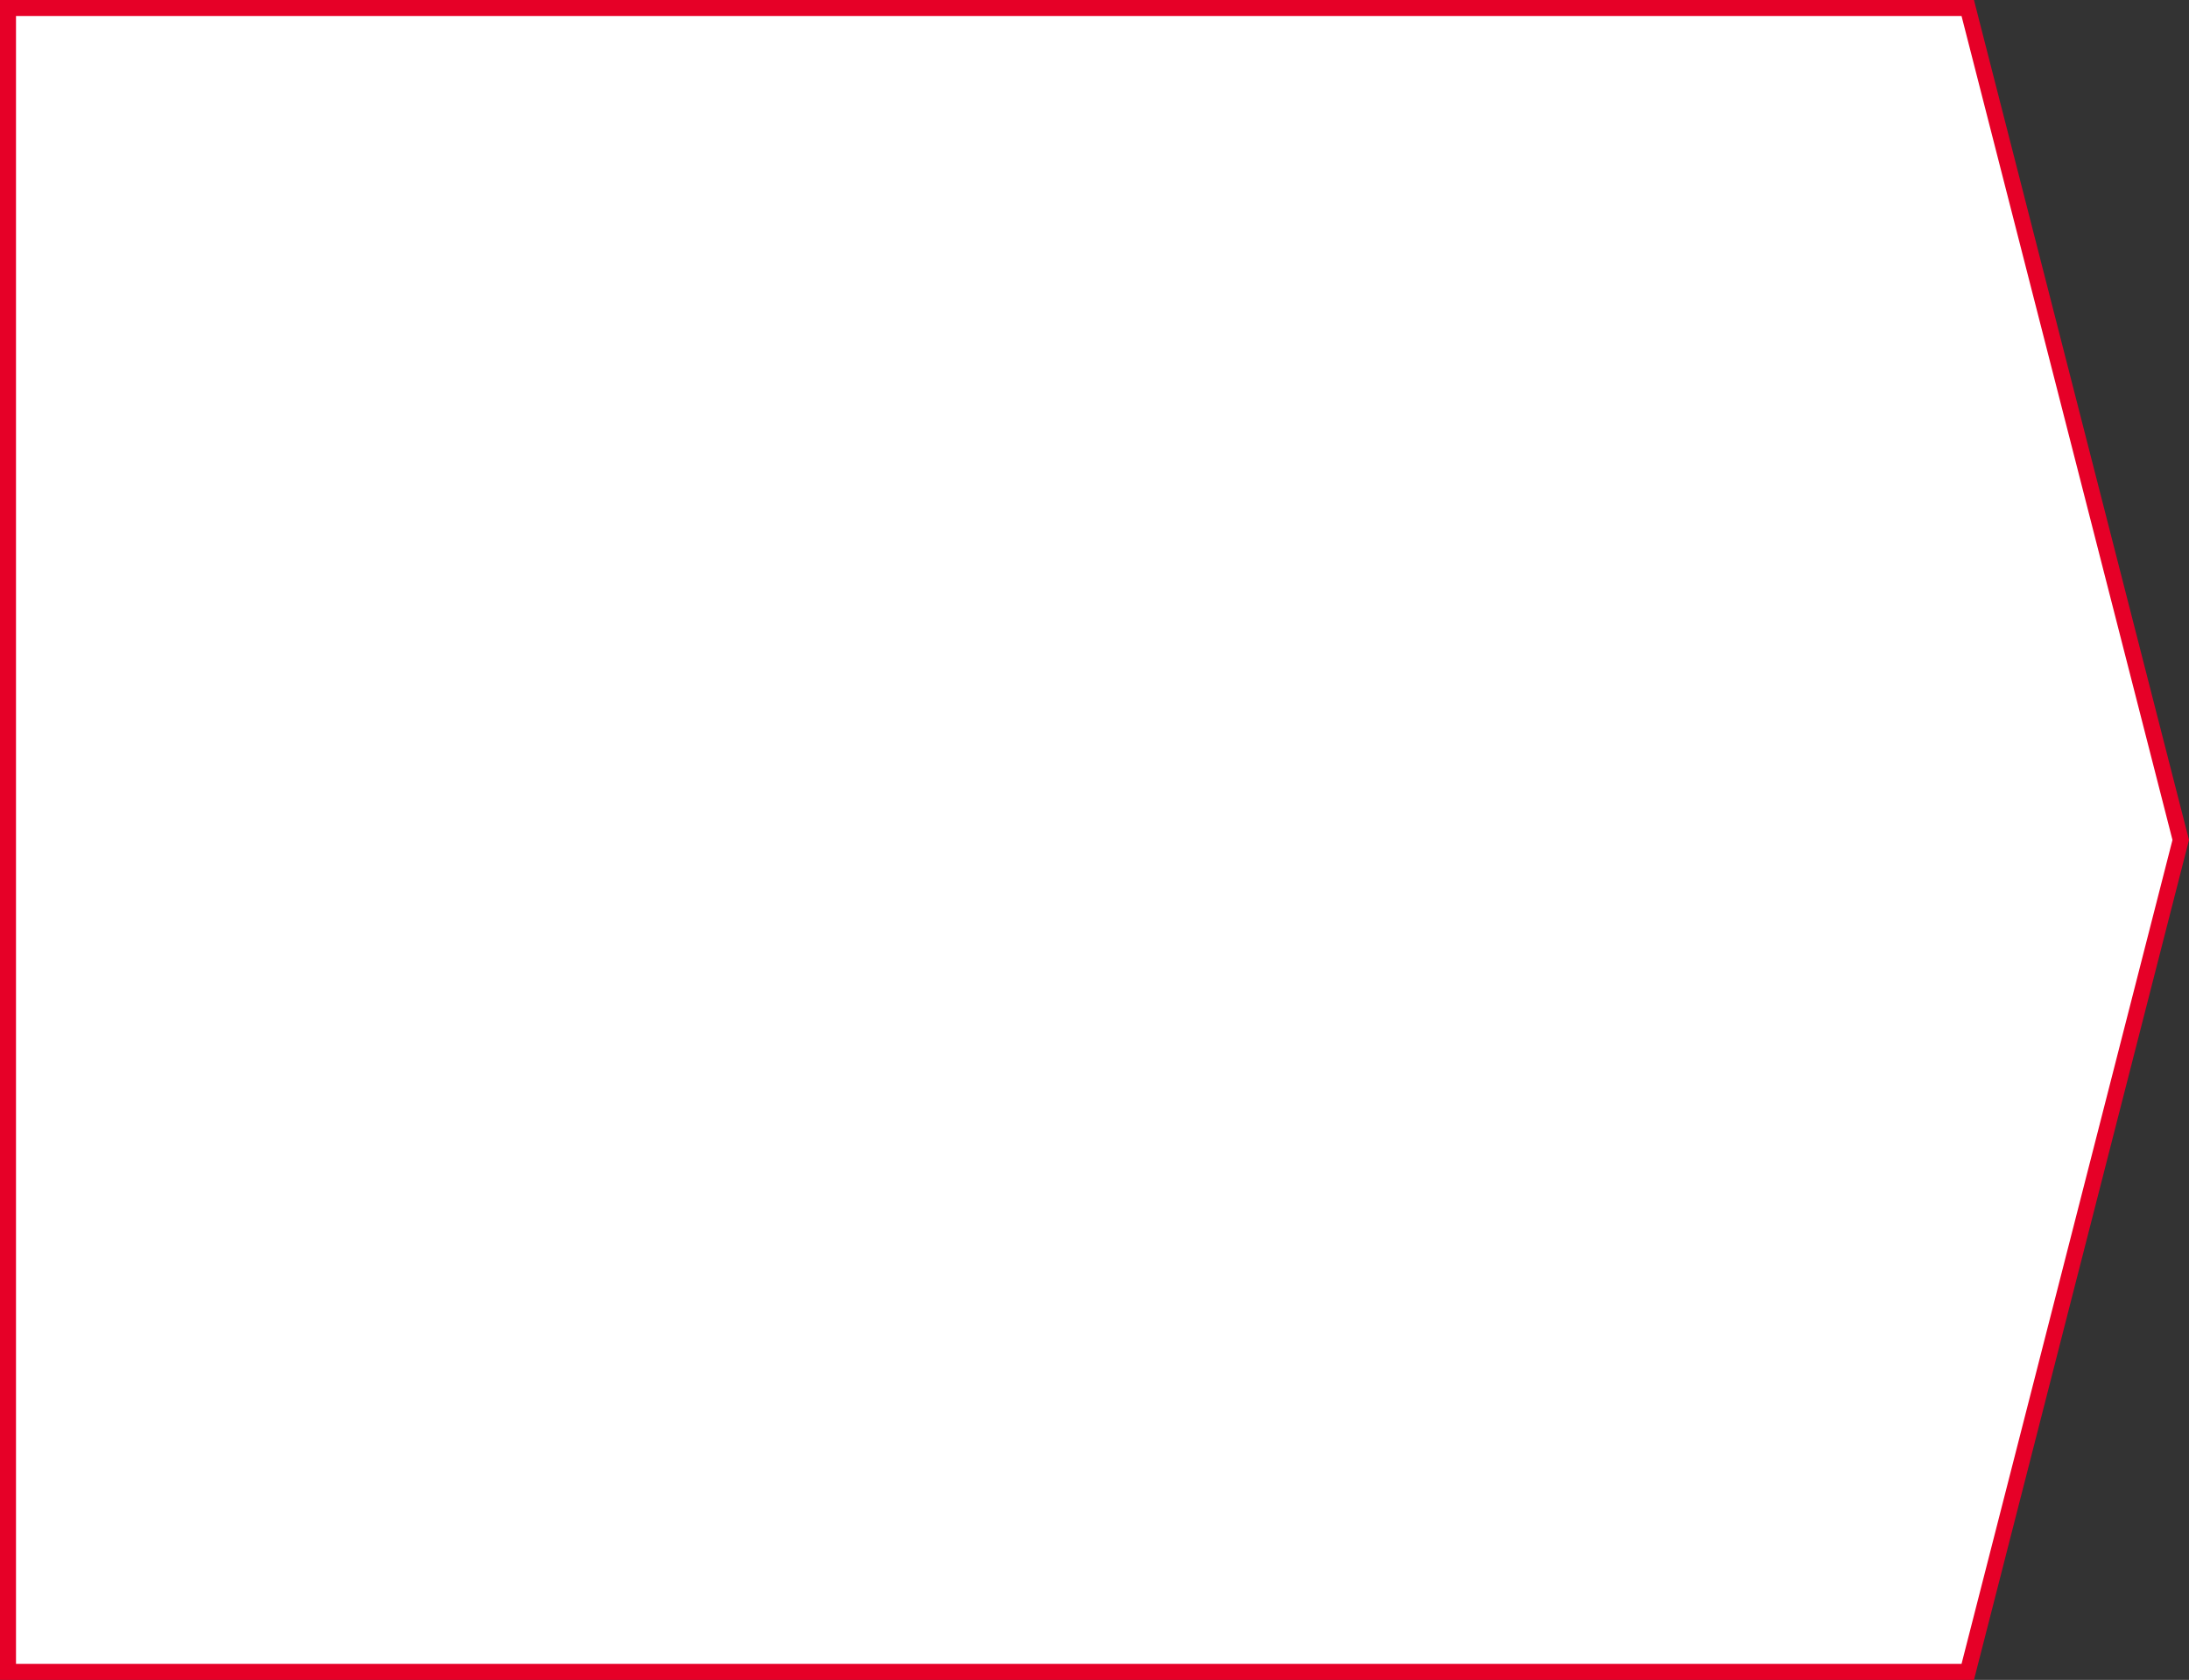 <?xml version="1.0" encoding="utf-8"?>
<!-- Generator: Adobe Illustrator 16.0.0, SVG Export Plug-In . SVG Version: 6.00 Build 0)  -->
<!DOCTYPE svg PUBLIC "-//W3C//DTD SVG 1.1//EN" "http://www.w3.org/Graphics/SVG/1.1/DTD/svg11.dtd">
<svg version="1.1" id="レイヤー_1" xmlns="http://www.w3.org/2000/svg" xmlns:xlink="http://www.w3.org/1999/xlink" x="0px"
	 y="0px" width="273.598px" height="210px" viewBox="0 0 273.598 210" enable-background="new 0 0 273.598 210"
	 xml:space="preserve">
<rect x="0" y="0" width="273.598" height="210" fill="#333333" stroke="none"/>
<g>
	<polygon fill="#FFFFFF" points="1,1 1,105.001 1,209 245.945,209 272.566,105.001 245.945,1 	"/>
	<path fill="#E60027" d="M246.721,210H0V0h246.721l26.877,105.001L246.721,210z M2,208h243.168l26.365-102.999L245.168,2H2V208z"/>
</g>
</svg>
